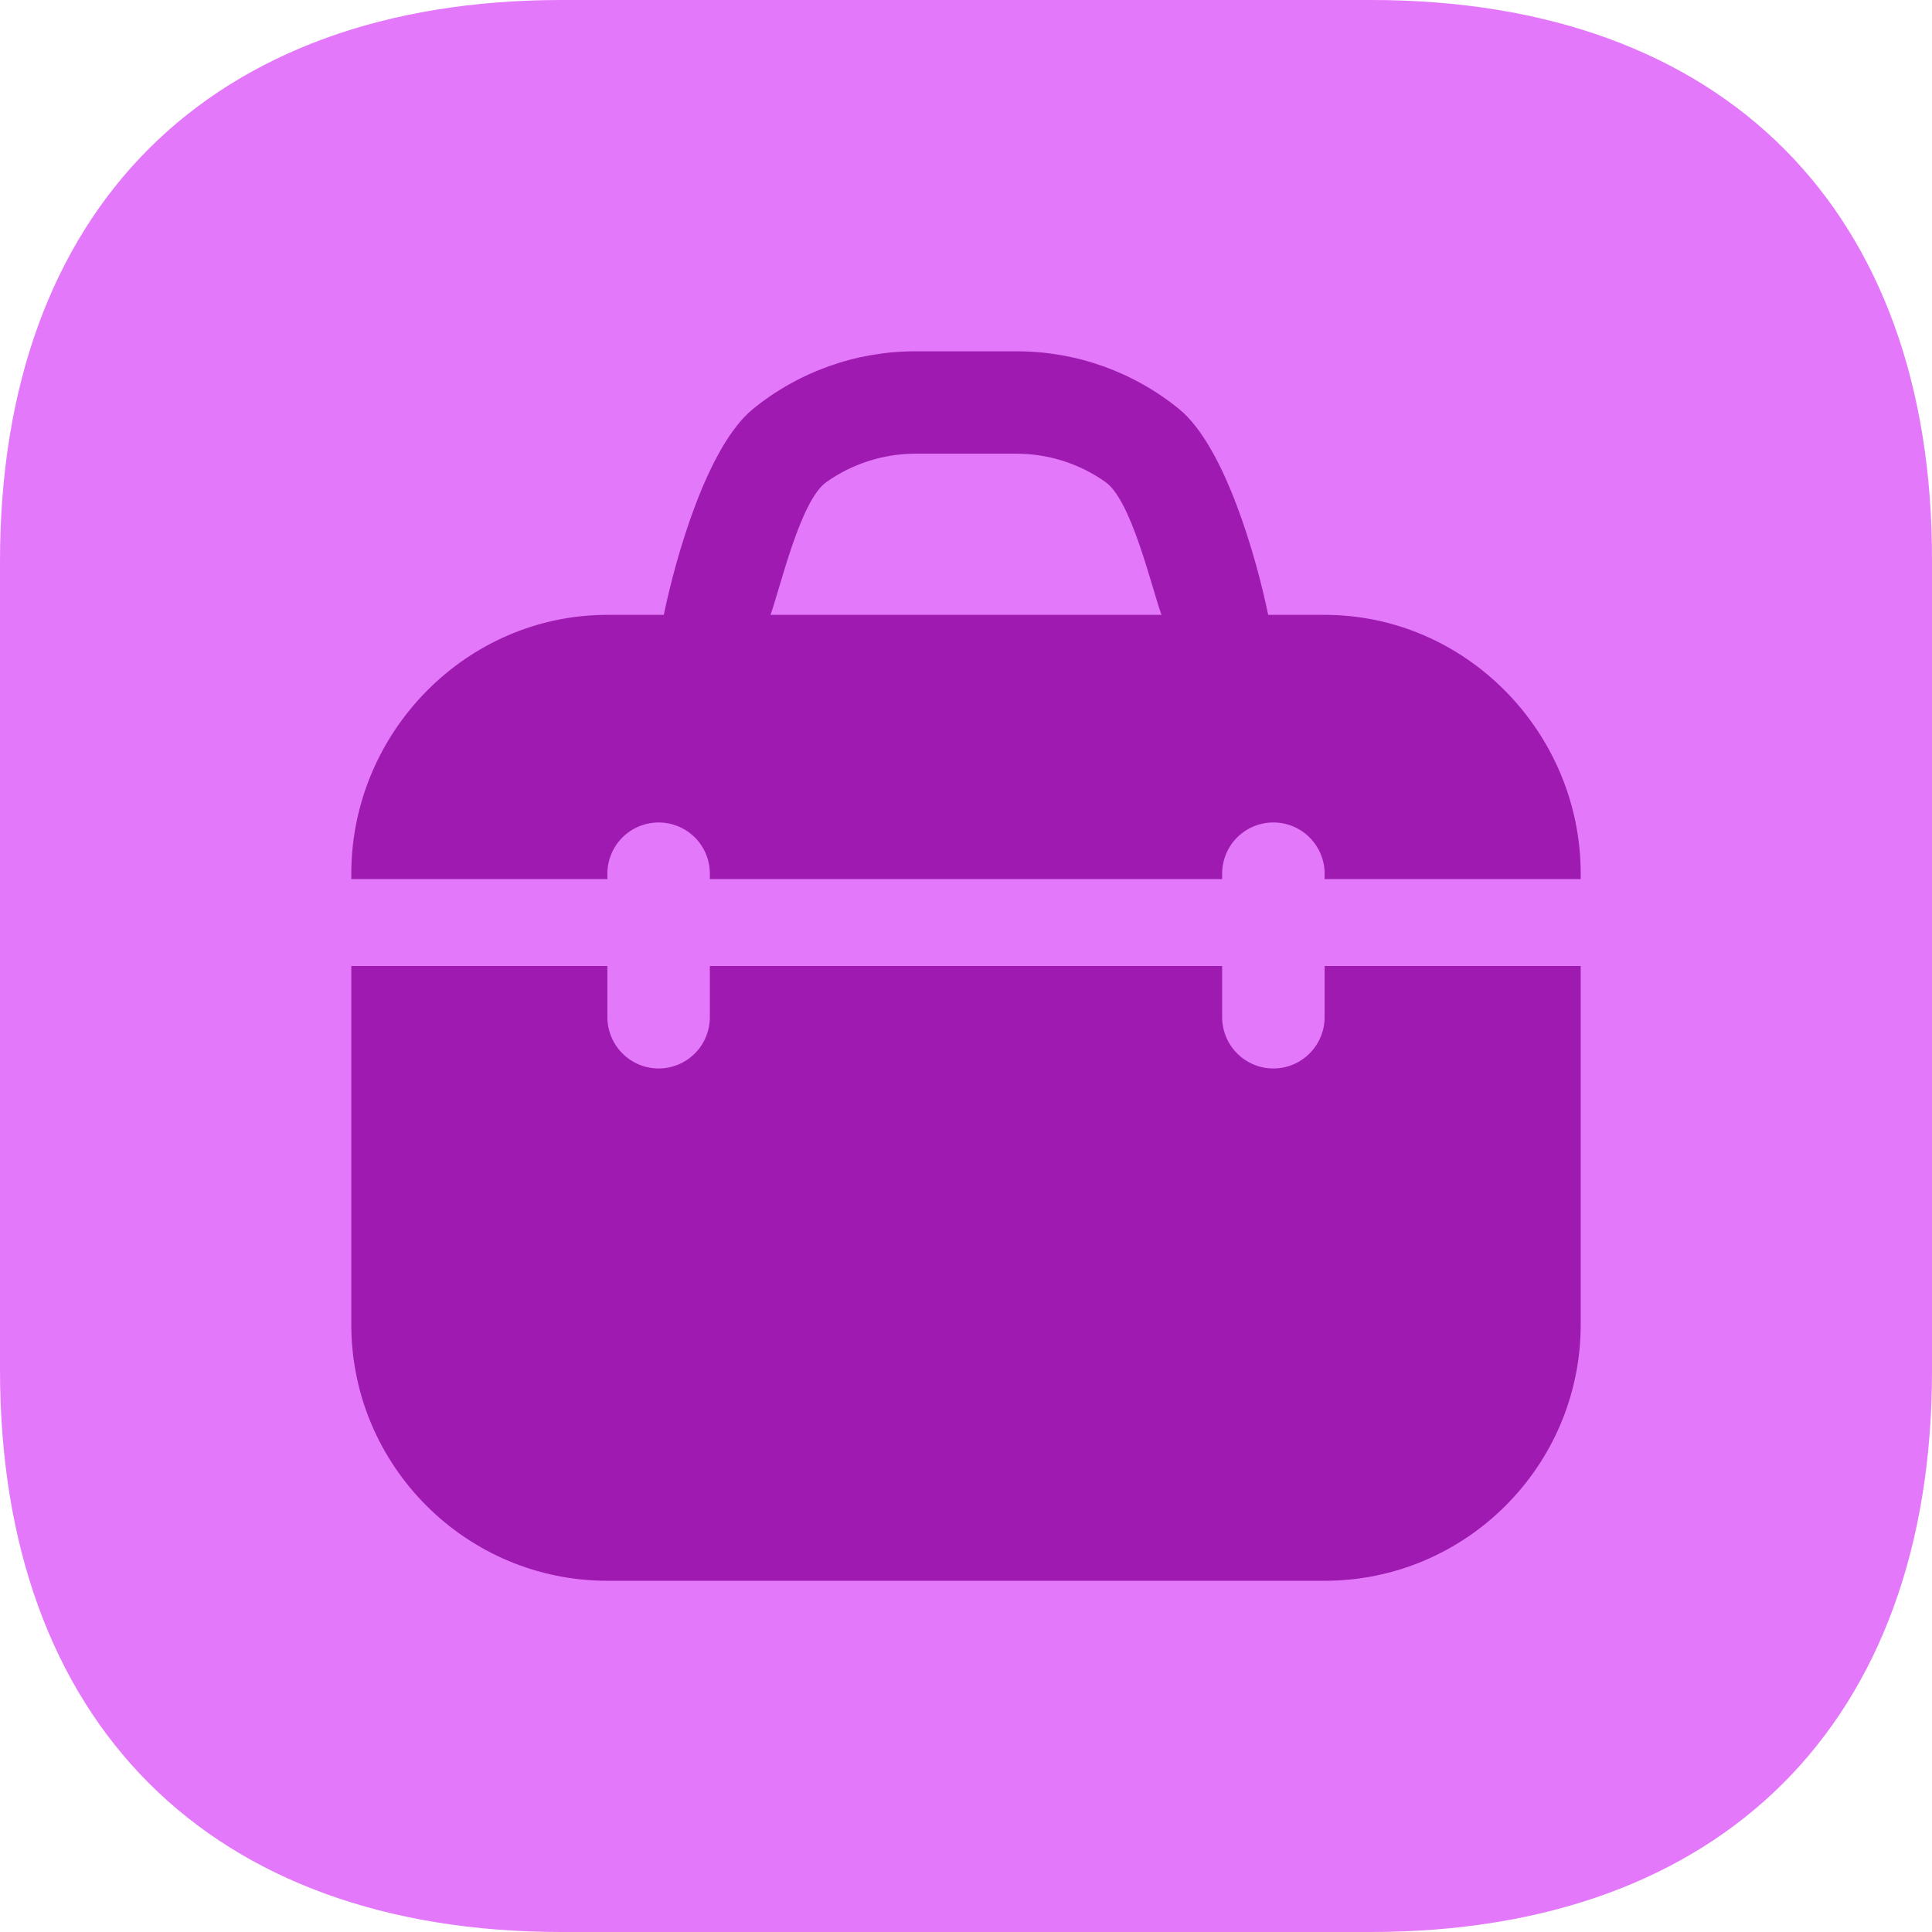 <svg xmlns="http://www.w3.org/2000/svg" width="24" height="24" viewBox="0 0 24 24" fill="none">
<path d="M17.037 0H6.975C2.605 0 0 2.604 0 6.972V17.016C0 21.396 2.605 24 6.975 24H17.024C21.395 24 24 21.396 24 17.028V6.972C24.012 2.604 21.407 0 17.037 0Z" fill="#E478FA"/>
<g clip-path="url(#clip0_17515_47515)">
<path d="M16.455 12H19.636V16.455C19.636 18.209 18.209 19.637 16.455 19.637H7.545C5.791 19.637 4.364 18.209 4.364 16.455V12H7.545V12.636C7.545 12.805 7.613 12.967 7.732 13.086C7.851 13.206 8.013 13.273 8.182 13.273C8.351 13.273 8.512 13.206 8.632 13.086C8.751 12.967 8.818 12.805 8.818 12.636V12H15.182V12.636C15.182 12.805 15.249 12.967 15.368 13.086C15.488 13.206 15.649 13.273 15.818 13.273C15.987 13.273 16.149 13.206 16.268 13.086C16.387 12.967 16.455 12.805 16.455 12.636V12ZM19.636 10.853V10.92H16.455V10.853C16.455 10.684 16.387 10.522 16.268 10.403C16.149 10.284 15.987 10.217 15.818 10.217C15.649 10.217 15.488 10.284 15.368 10.403C15.249 10.522 15.182 10.684 15.182 10.853V10.92H8.818V10.853C8.818 10.684 8.751 10.522 8.632 10.403C8.512 10.284 8.351 10.217 8.182 10.217C8.013 10.217 7.851 10.284 7.732 10.403C7.613 10.522 7.545 10.684 7.545 10.853V10.92H4.364L4.364 10.853C4.364 9.099 5.791 7.638 7.545 7.638H8.246C8.394 6.92 8.785 5.546 9.352 5.082C9.92 4.619 10.631 4.365 11.364 4.364H12.636C13.37 4.365 14.08 4.619 14.648 5.082C15.215 5.546 15.606 6.92 15.754 7.638H16.455C18.209 7.638 19.636 9.099 19.636 10.853ZM9.572 7.638H14.428C14.297 7.267 14.054 6.217 13.734 5.989C13.413 5.761 13.029 5.638 12.636 5.636H11.363C10.97 5.638 10.586 5.761 10.265 5.989C9.944 6.217 9.702 7.267 9.572 7.638Z" fill="#9F1AB1"/>
</g>
<defs>
<clipPath id="clip0_17515_47515">
<rect width="15.273" height="15.273" fill="white" transform="translate(4.364 4.364)"/>
</clipPath>
</defs>
</svg>
